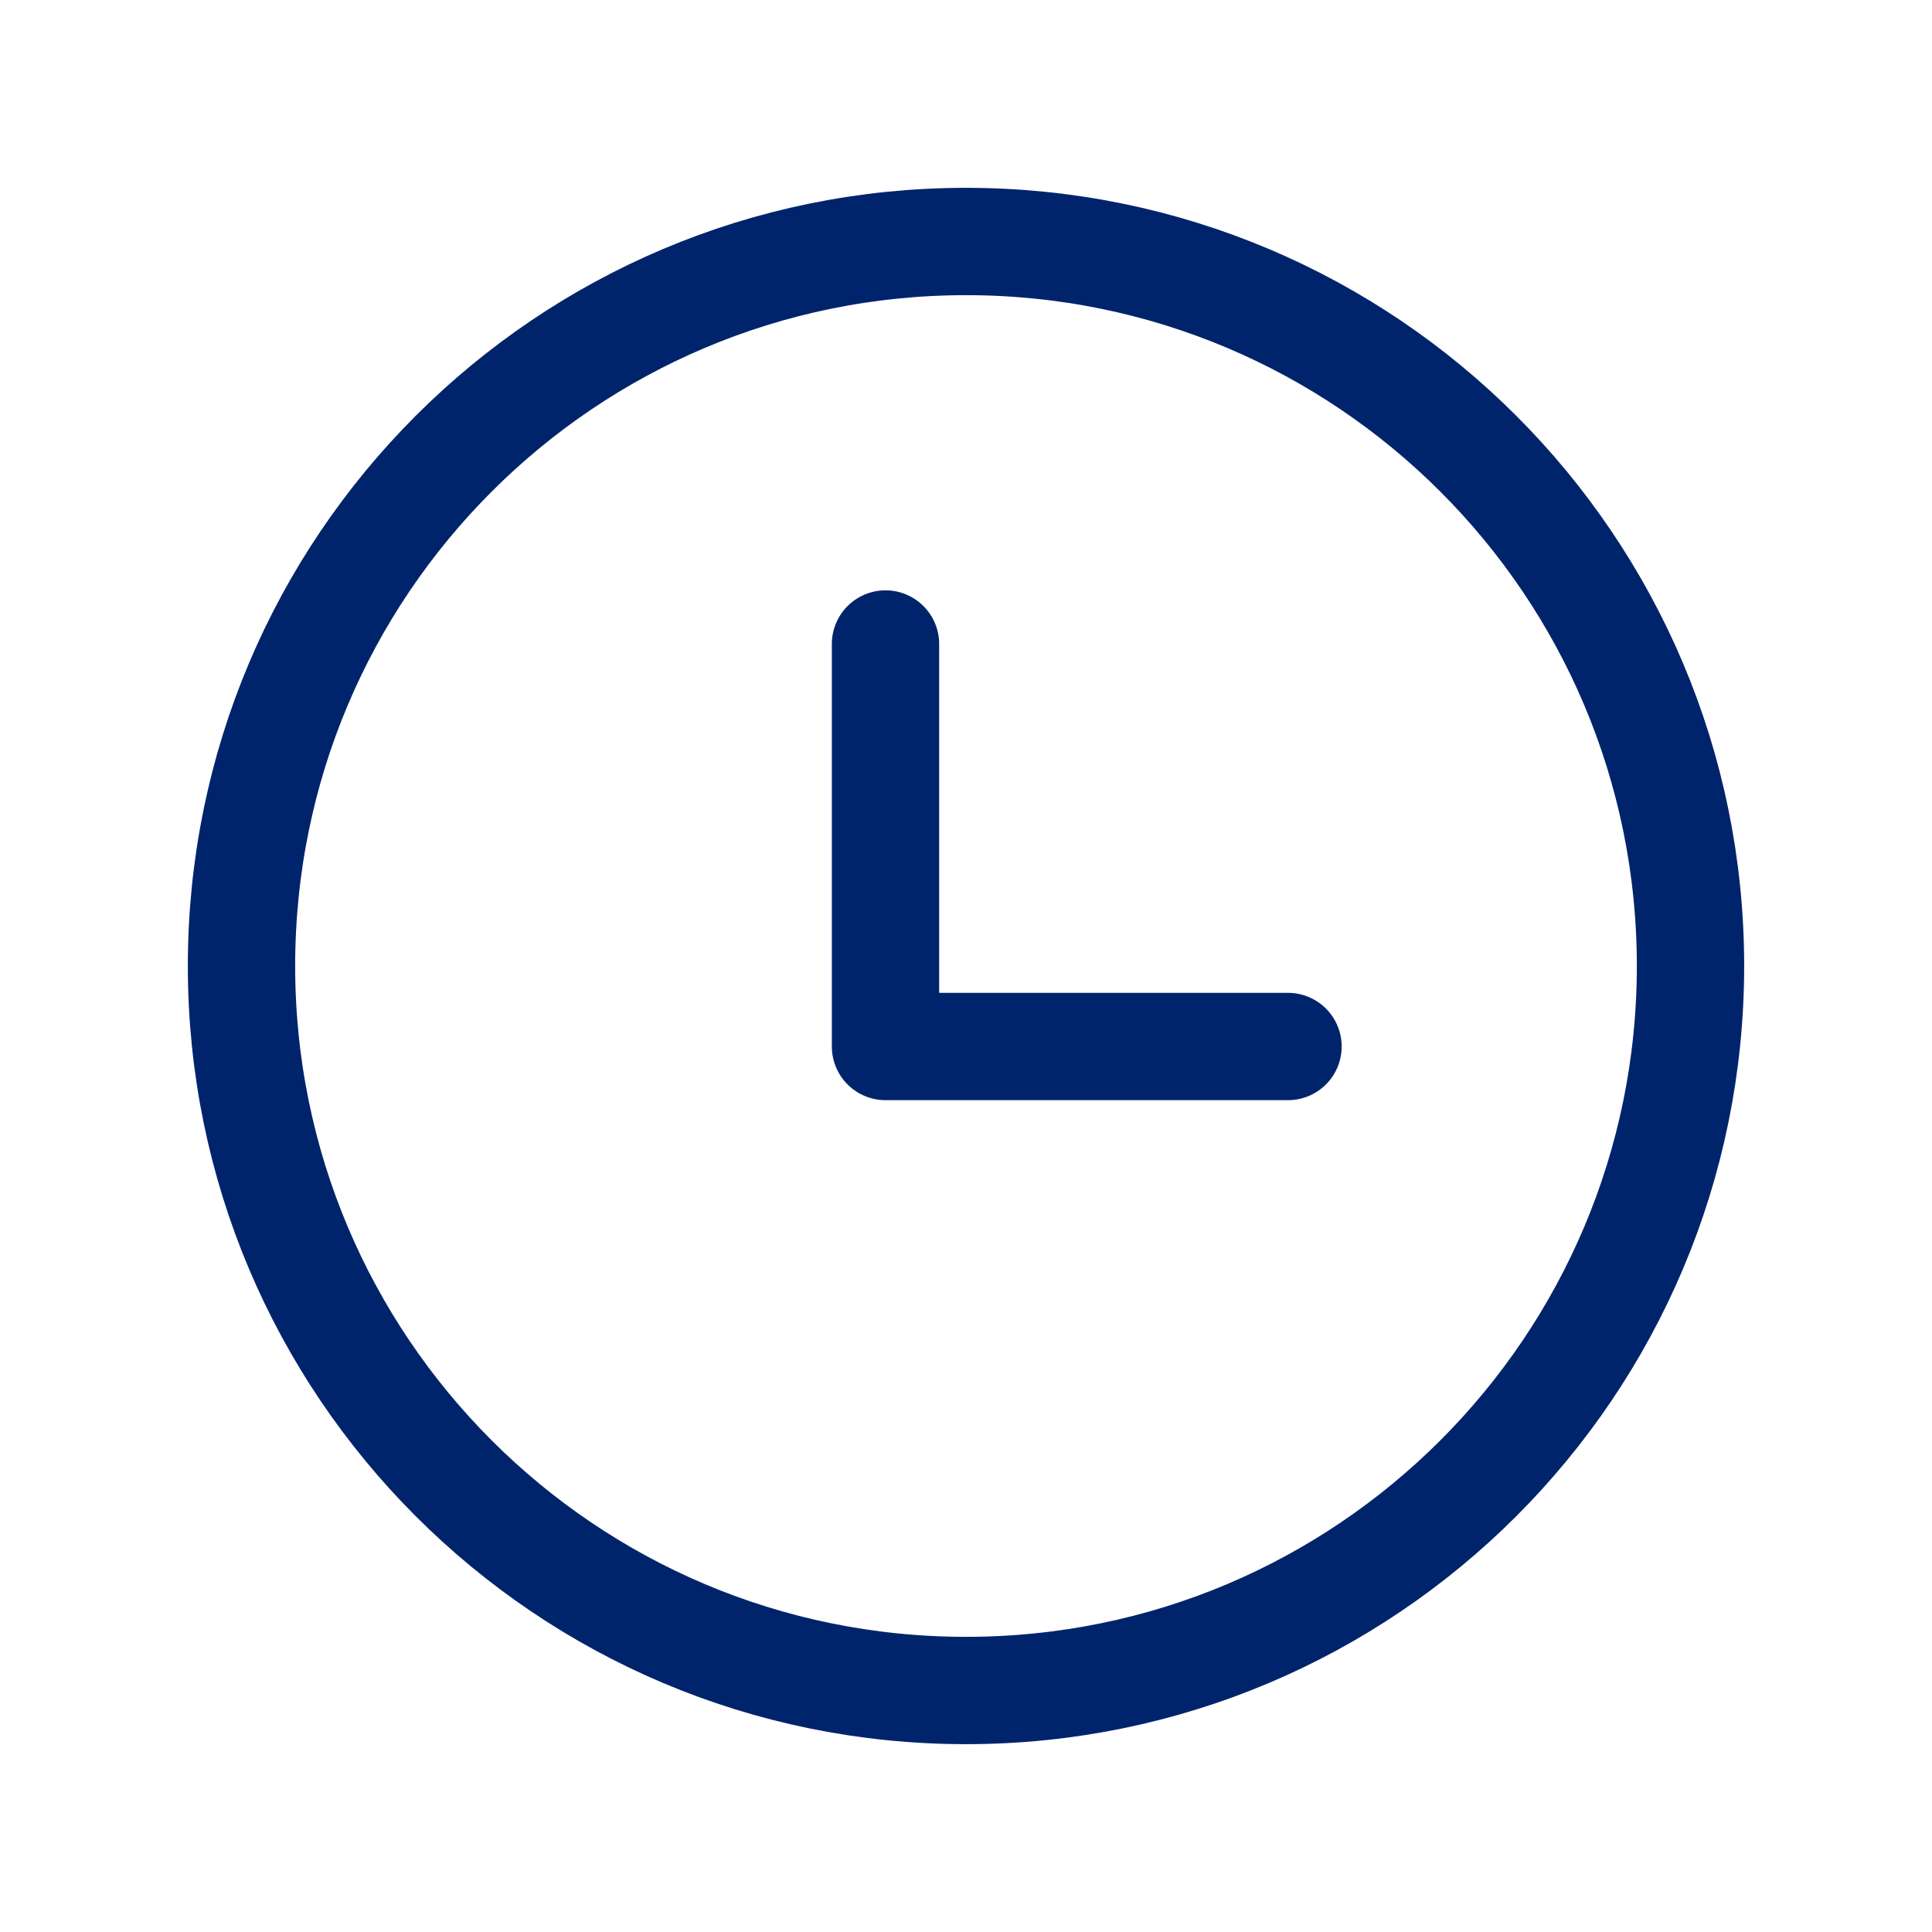 <svg width="18" height="18" viewBox="0 0 18 18" fill="none" xmlns="http://www.w3.org/2000/svg">
<path d="M9 15.75C12.728 15.75 15.75 12.728 15.75 9C15.75 5.272 12.728 2.25 9 2.25C5.272 2.25 2.25 5.272 2.25 9C2.25 12.728 5.272 15.75 9 15.75Z" stroke="#00246B" stroke-linecap="round" stroke-linejoin="round"/>
<path d="M8.25 6V9.75H12" stroke="#00246B" stroke-linecap="round" stroke-linejoin="round"/>
</svg>

